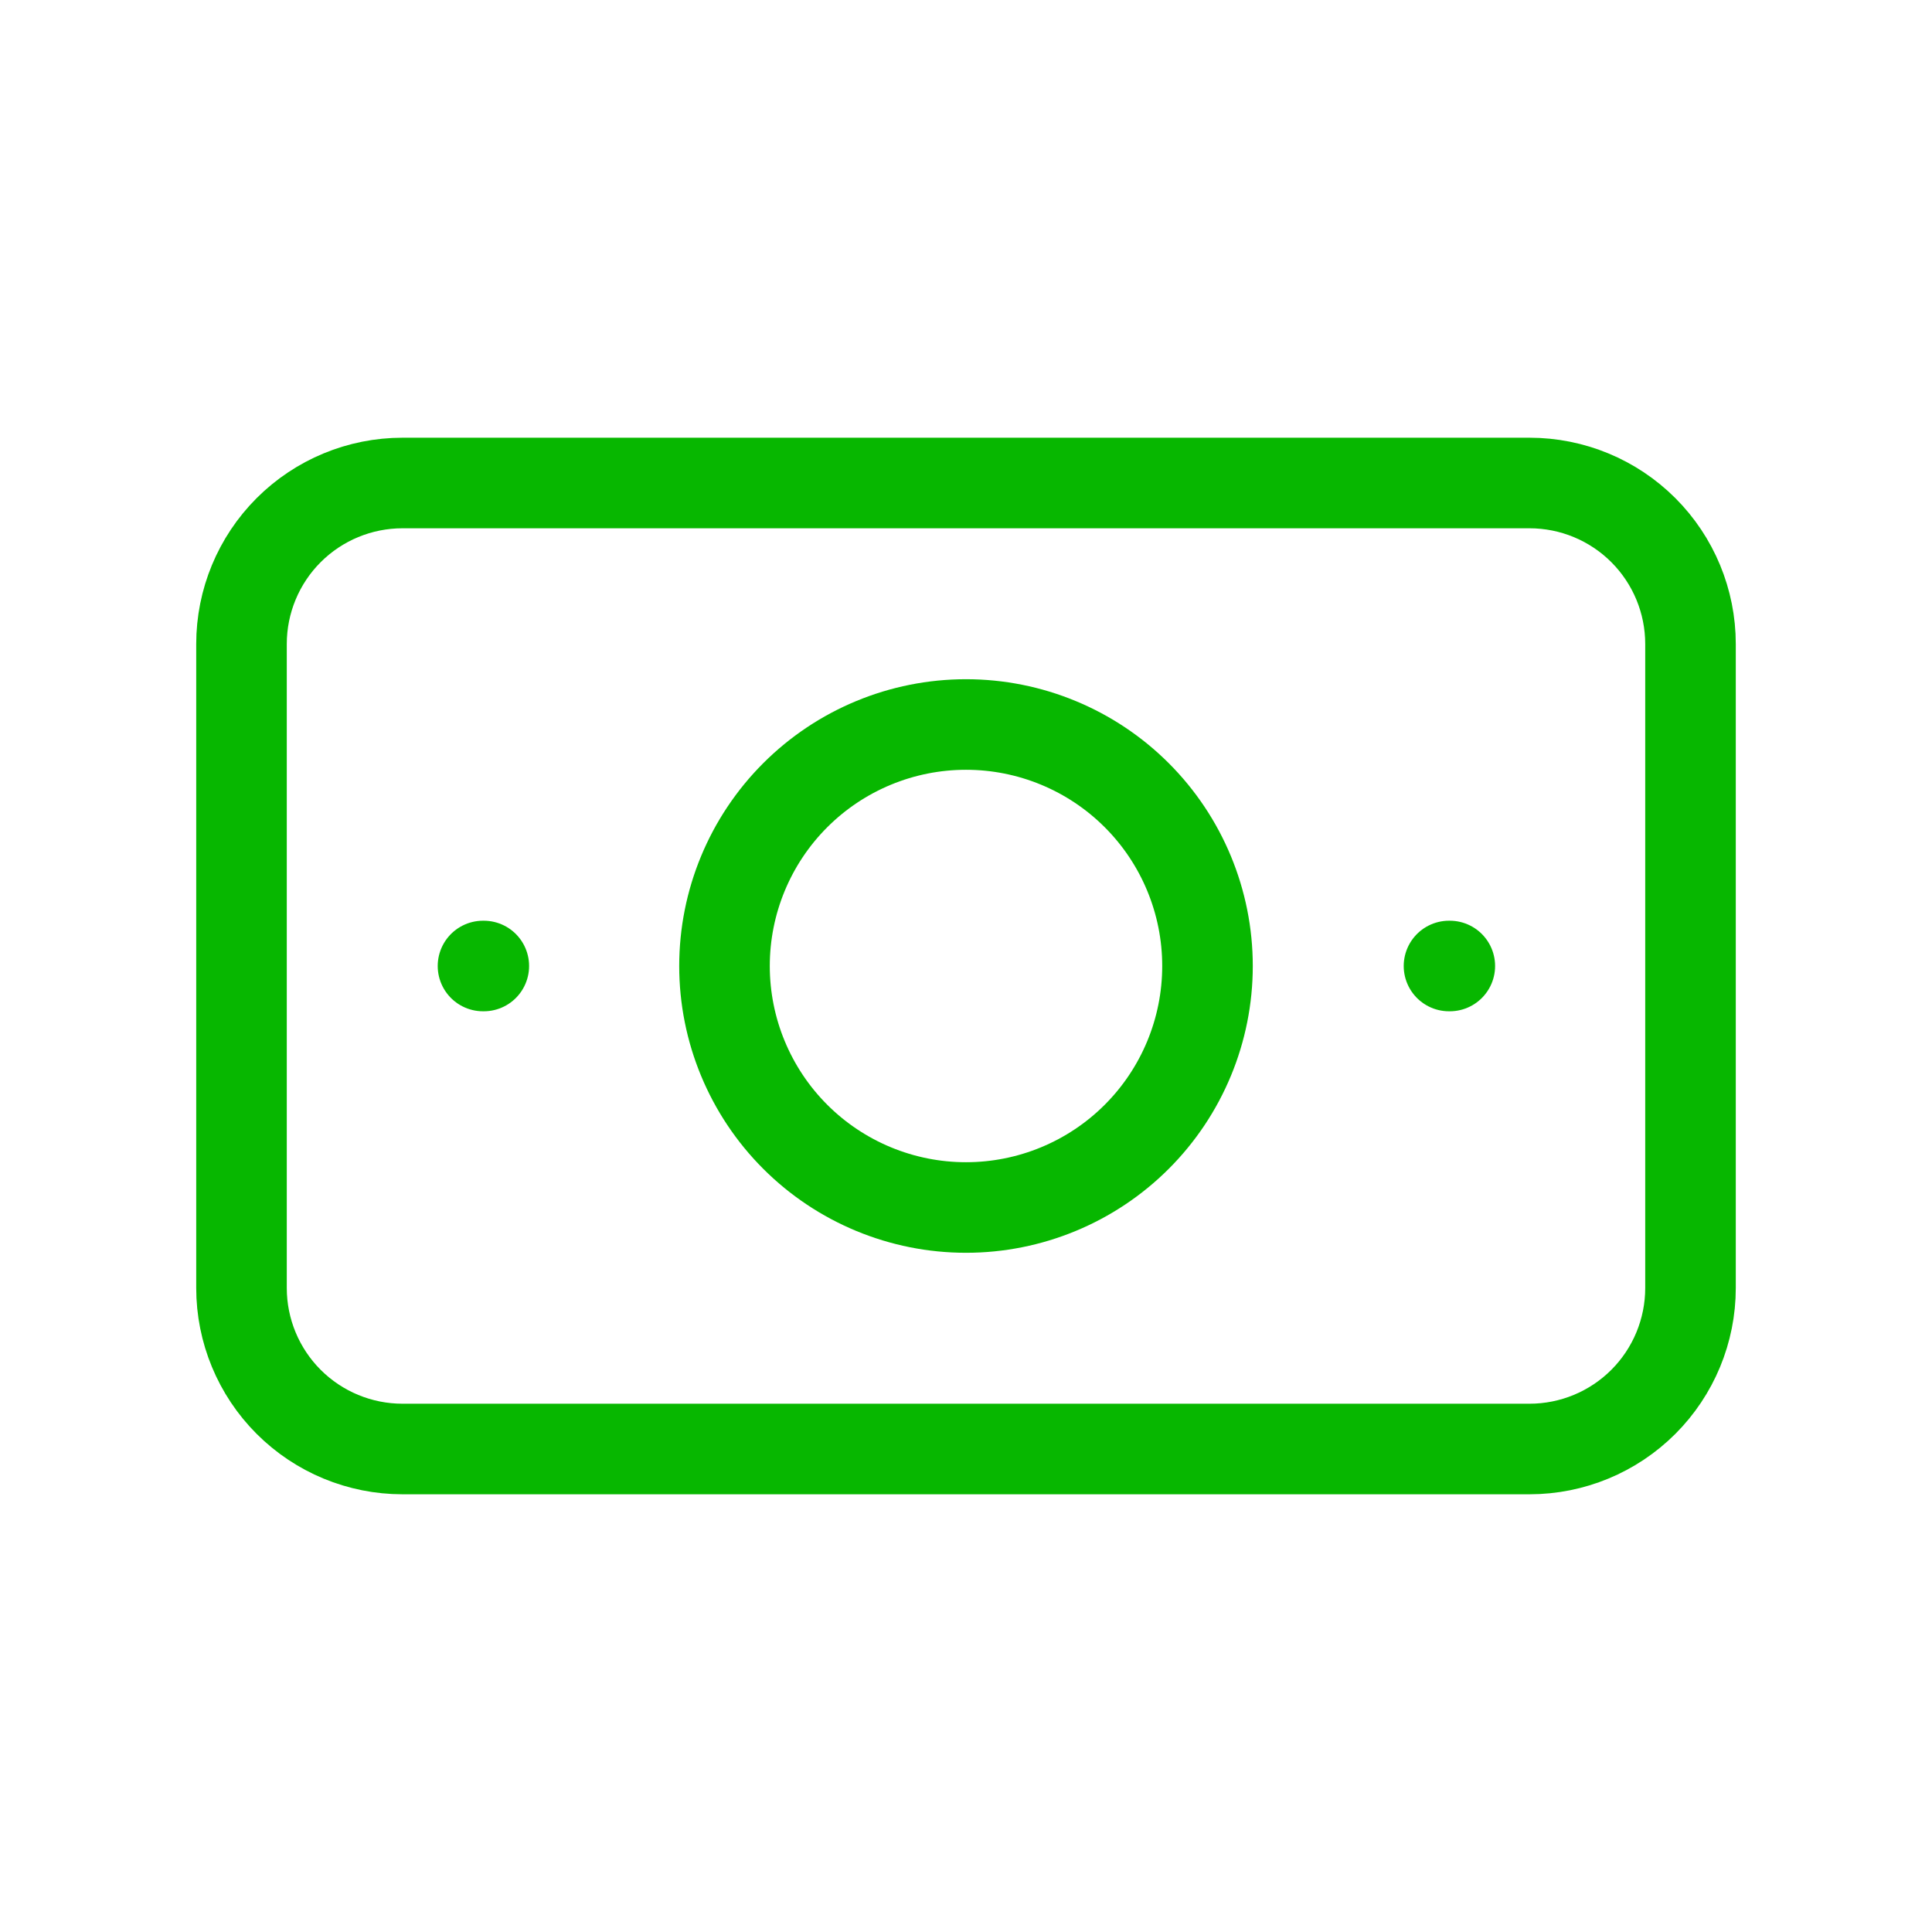 <svg width="64" height="64" viewBox="0 0 64 64" fill="none" xmlns="http://www.w3.org/2000/svg">
<g clip-path="url(#clip0_36864_352178)">
<path d="M24 32C24 34.122 24.843 36.157 26.343 37.657C27.843 39.157 29.878 40 32 40C34.122 40 36.157 39.157 37.657 37.657C39.157 36.157 40 34.122 40 32C40 29.878 39.157 27.843 37.657 26.343C36.157 24.843 34.122 24 32 24C29.878 24 27.843 24.843 26.343 26.343C24.843 27.843 24 29.878 24 32Z" stroke="#07B700" stroke-width="3" stroke-linecap="round" stroke-linejoin="round"/>
<path d="M8 21.333C8 19.919 8.562 18.562 9.562 17.562C10.562 16.562 11.919 16 13.333 16H50.667C52.081 16 53.438 16.562 54.438 17.562C55.438 18.562 56 19.919 56 21.333V42.667C56 44.081 55.438 45.438 54.438 46.438C53.438 47.438 52.081 48 50.667 48H13.333C11.919 48 10.562 47.438 9.562 46.438C8.562 45.438 8 44.081 8 42.667V21.333Z" stroke="#07B700" stroke-width="3" stroke-linecap="round" stroke-linejoin="round"/>
<path d="M48 32H48.027" stroke="#07B700" stroke-width="3" stroke-linecap="round" stroke-linejoin="round"/>
<path d="M16 32H16.027" stroke="#07B700" stroke-width="3" stroke-linecap="round" stroke-linejoin="round"/>
</g>
<defs>
<clipPath id="clip0_36864_352178">
<rect width="64" height="64" fill="white"/>
</clipPath>
</defs>
</svg>
